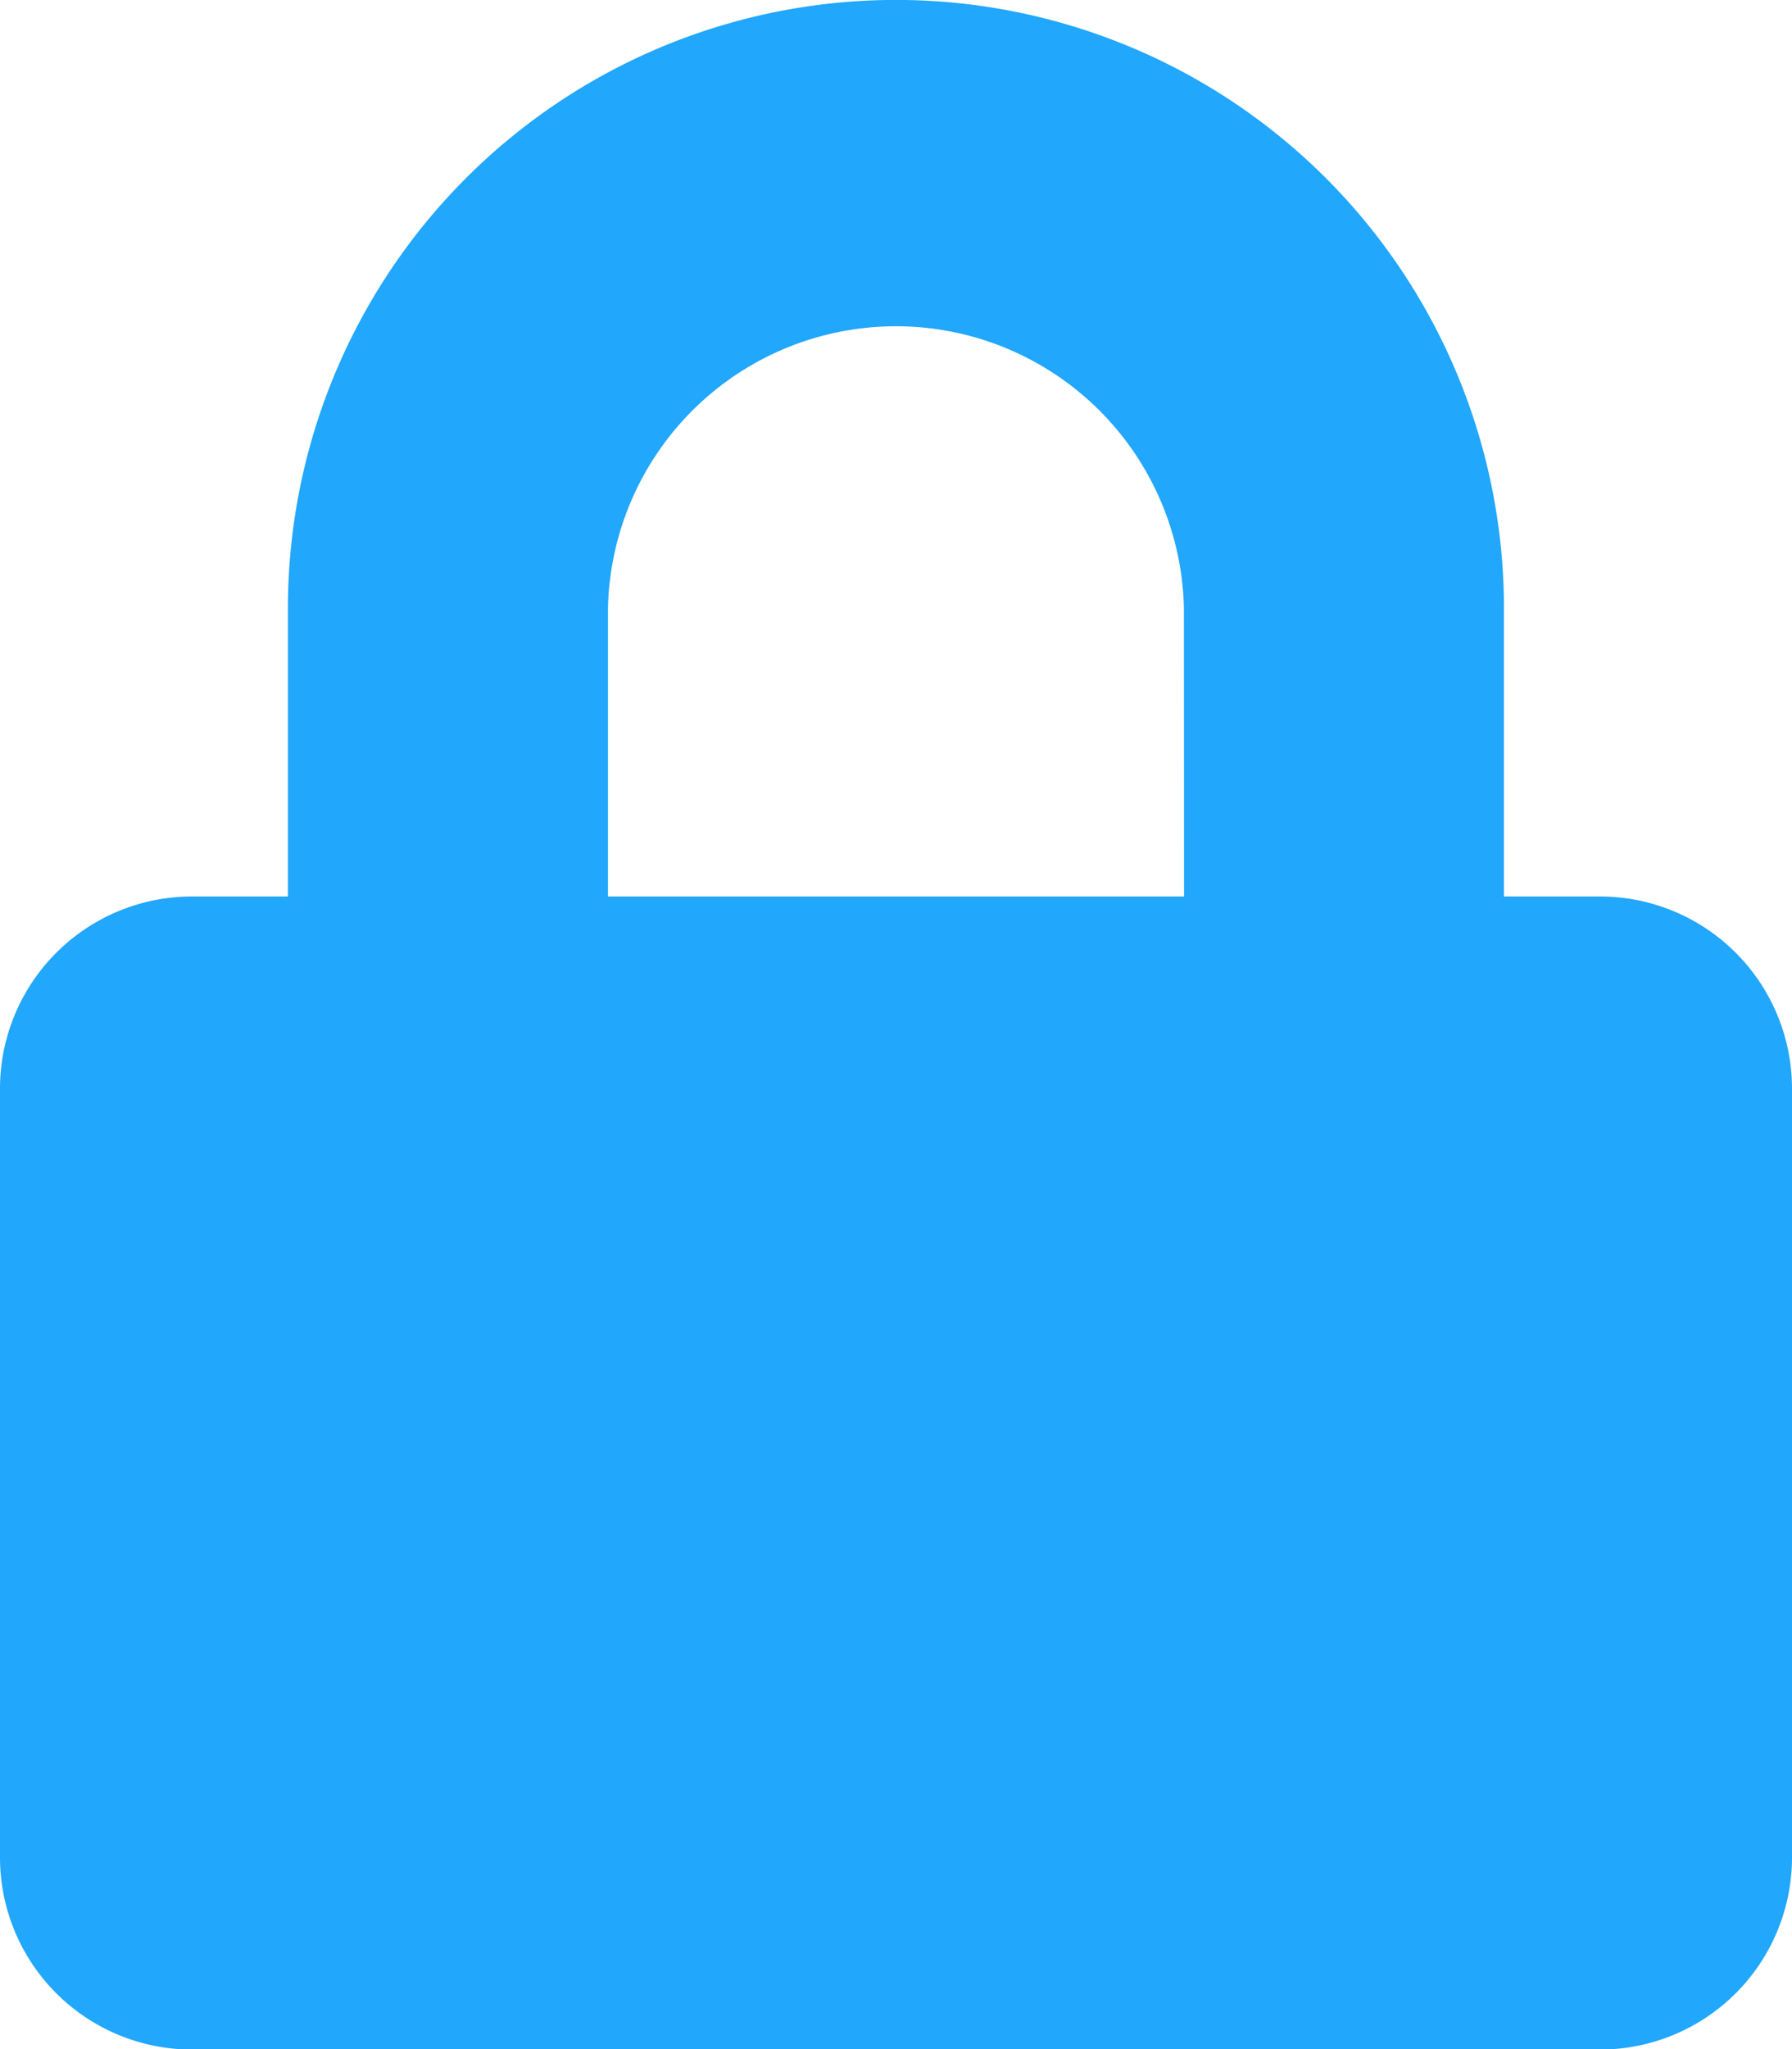 <svg xmlns="http://www.w3.org/2000/svg" width="13.5" height="15.429" viewBox="0 0 13.5 15.429">
  <path id="Icon_awesome-lock" data-name="Icon awesome-lock" d="M12.054,6.75H11.33V4.58a4.58,4.58,0,0,0-9.161,0V6.75H1.446A1.447,1.447,0,0,0,0,8.2v5.786a1.447,1.447,0,0,0,1.446,1.446H12.054A1.447,1.447,0,0,0,13.5,13.982V8.2A1.447,1.447,0,0,0,12.054,6.75Zm-3.134,0H4.58V4.58a2.17,2.17,0,0,1,4.339,0Z" fill="#21a7fc"/>
</svg>
